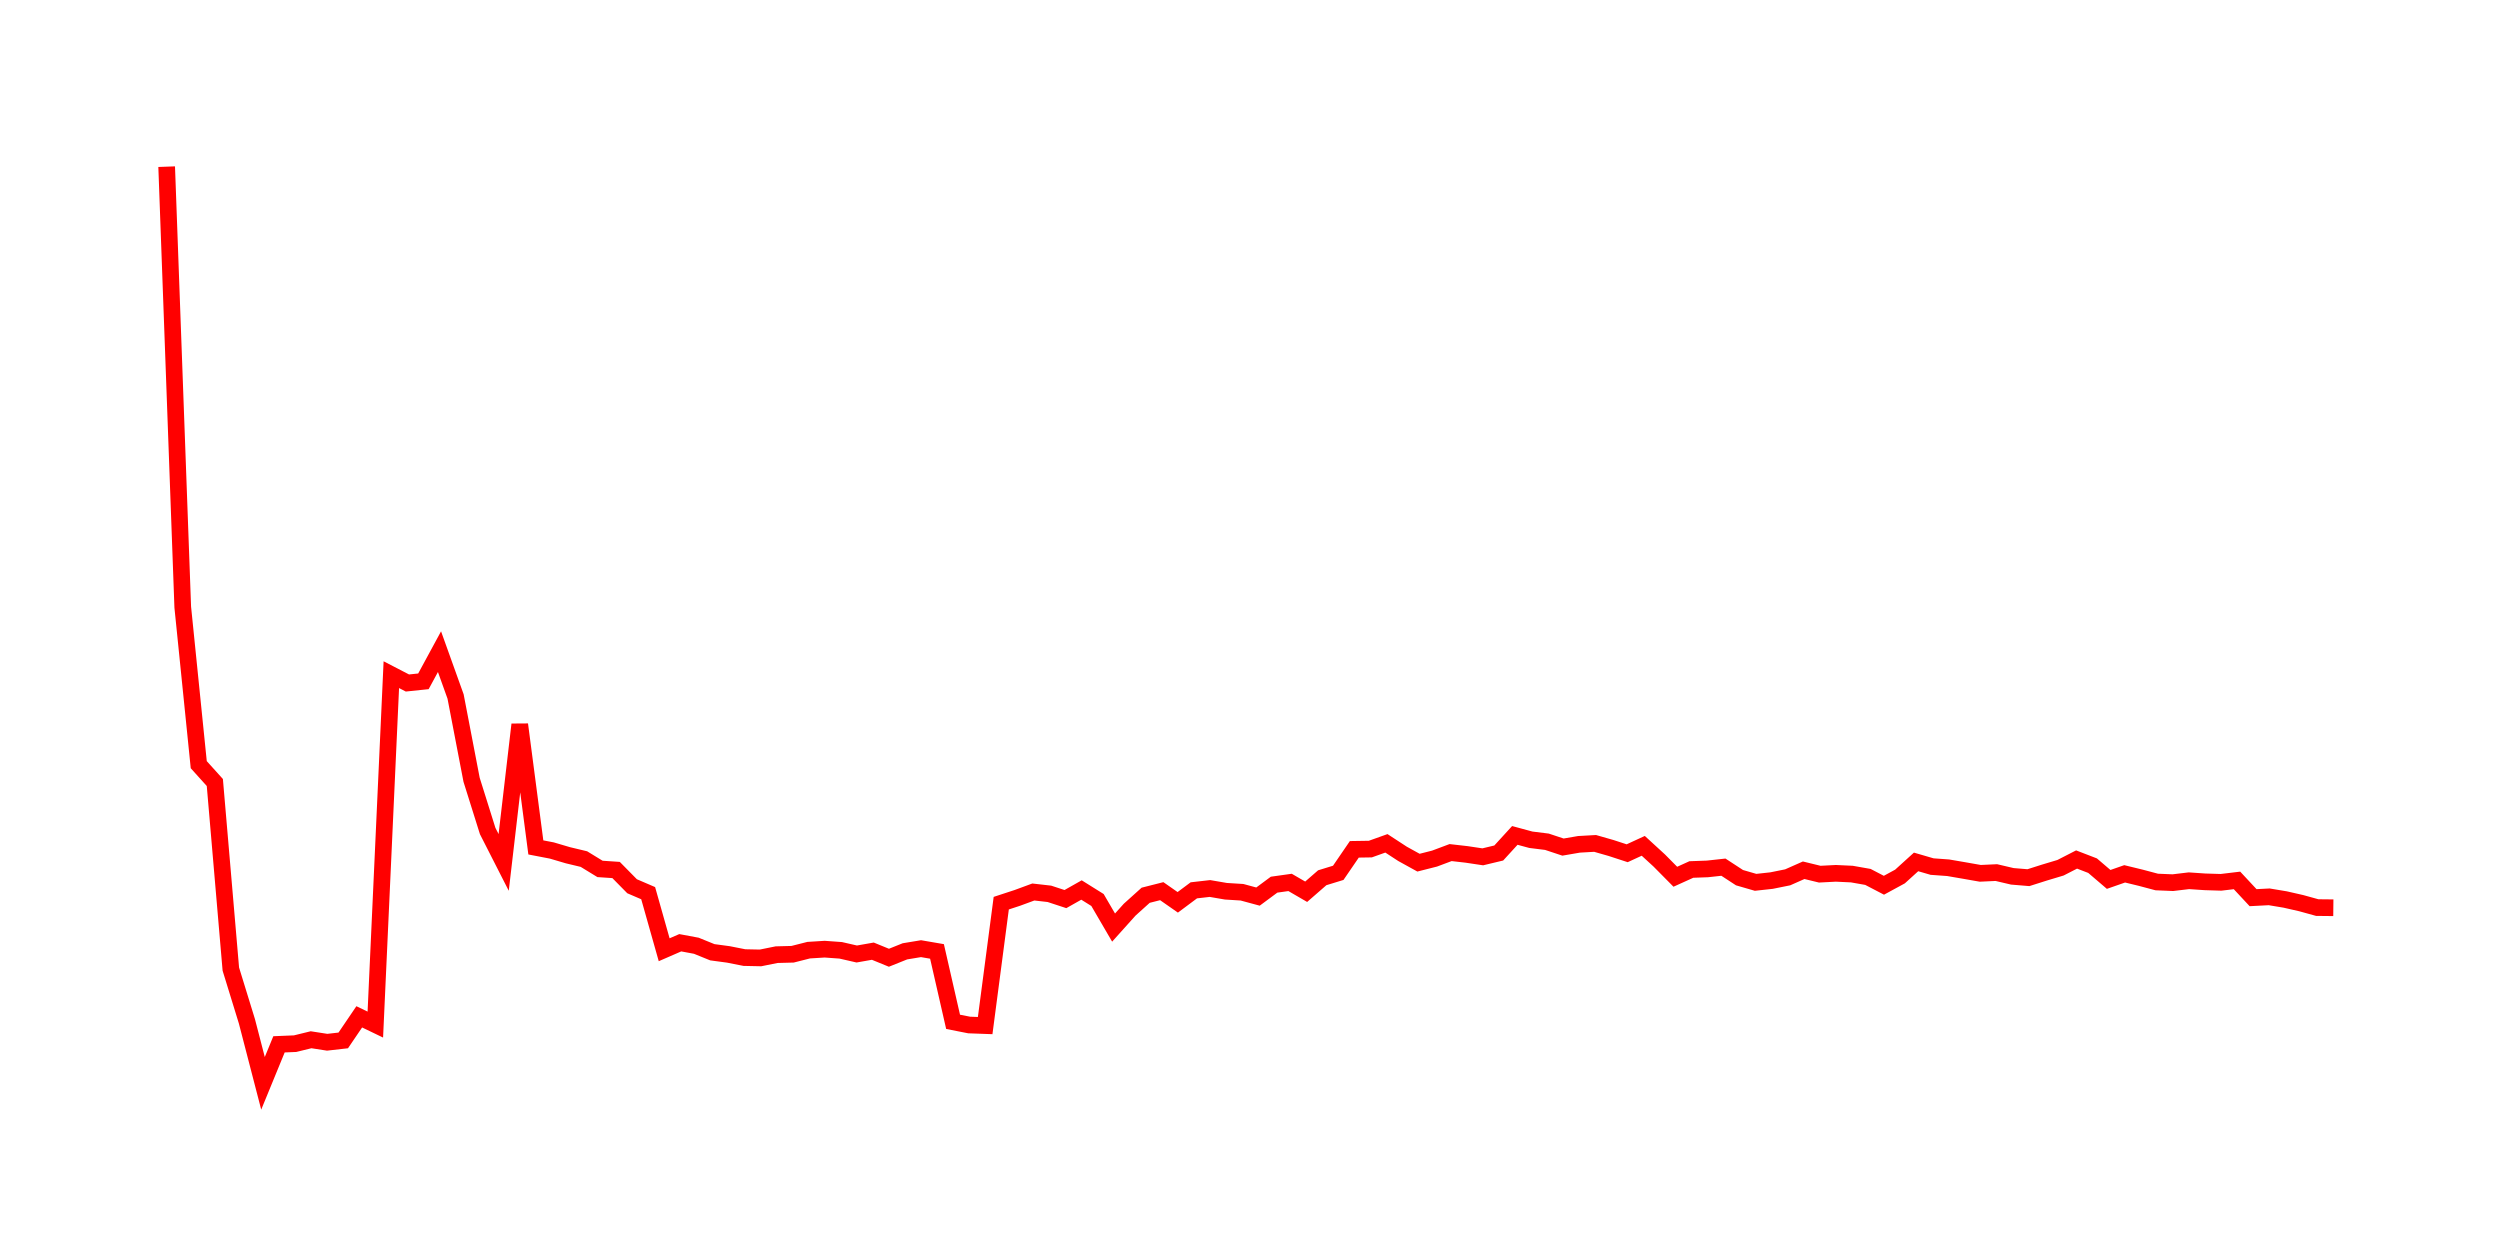 <svg width="300.0" height="150.0" xmlns="http://www.w3.org/2000/svg">
<polyline fill="none" stroke="red" stroke-width="2" points="20.00,20.00 21.93,72.86 23.85,91.76 25.78,93.90 27.70,116.29 29.63,122.56 31.56,130.00 33.48,125.32 35.41,125.24 37.33,124.77 39.26,125.07 41.19,124.85 43.11,122.02 45.04,122.95 46.96,80.96 48.89,81.96 50.81,81.76 52.74,78.20 54.67,83.58 56.59,93.57 58.52,99.72 60.44,103.49 62.37,86.94 64.30,101.69 66.22,102.06 68.15,102.63 70.07,103.09 72.00,104.27 73.93,104.40 75.85,106.35 77.78,107.18 79.70,113.97 81.63,113.13 83.56,113.49 85.48,114.27 87.41,114.53 89.33,114.91 91.26,114.95 93.19,114.56 95.11,114.51 97.04,114.02 98.96,113.90 100.89,114.04 102.81,114.48 104.74,114.14 106.67,114.93 108.59,114.16 110.52,113.84 112.44,114.17 114.37,122.62 116.30,123.00 118.22,123.07 120.15,108.38 122.07,107.75 124.00,107.04 125.93,107.26 127.85,107.89 129.78,106.80 131.70,108.00 133.63,111.31 135.56,109.16 137.48,107.43 139.41,106.94 141.33,108.28 143.26,106.84 145.19,106.62 147.11,106.95 149.04,107.07 150.96,107.59 152.89,106.16 154.81,105.89 156.74,107.01 158.67,105.33 160.59,104.74 162.52,101.92 164.44,101.89 166.37,101.20 168.30,102.46 170.22,103.52 172.15,103.03 174.07,102.31 176.00,102.53 177.93,102.82 179.85,102.36 181.78,100.25 183.70,100.77 185.63,101.01 187.56,101.65 189.48,101.32 191.41,101.21 193.33,101.76 195.26,102.39 197.19,101.50 199.11,103.26 201.04,105.21 202.96,104.34 204.89,104.27 206.81,104.06 208.74,105.32 210.67,105.88 212.59,105.67 214.52,105.28 216.44,104.43 218.37,104.90 220.30,104.80 222.22,104.89 224.15,105.23 226.07,106.23 228.00,105.18 229.93,103.43 231.85,103.99 233.78,104.13 235.70,104.46 237.63,104.80 239.56,104.71 241.48,105.16 243.41,105.32 245.33,104.71 247.26,104.13 249.19,103.14 251.11,103.88 253.04,105.53 254.96,104.86 256.89,105.33 258.81,105.84 260.74,105.92 262.67,105.69 264.59,105.82 266.52,105.88 268.44,105.65 270.37,107.72 272.30,107.62 274.22,107.94 276.15,108.38 278.07,108.91 280.00,108.93 " />
</svg>